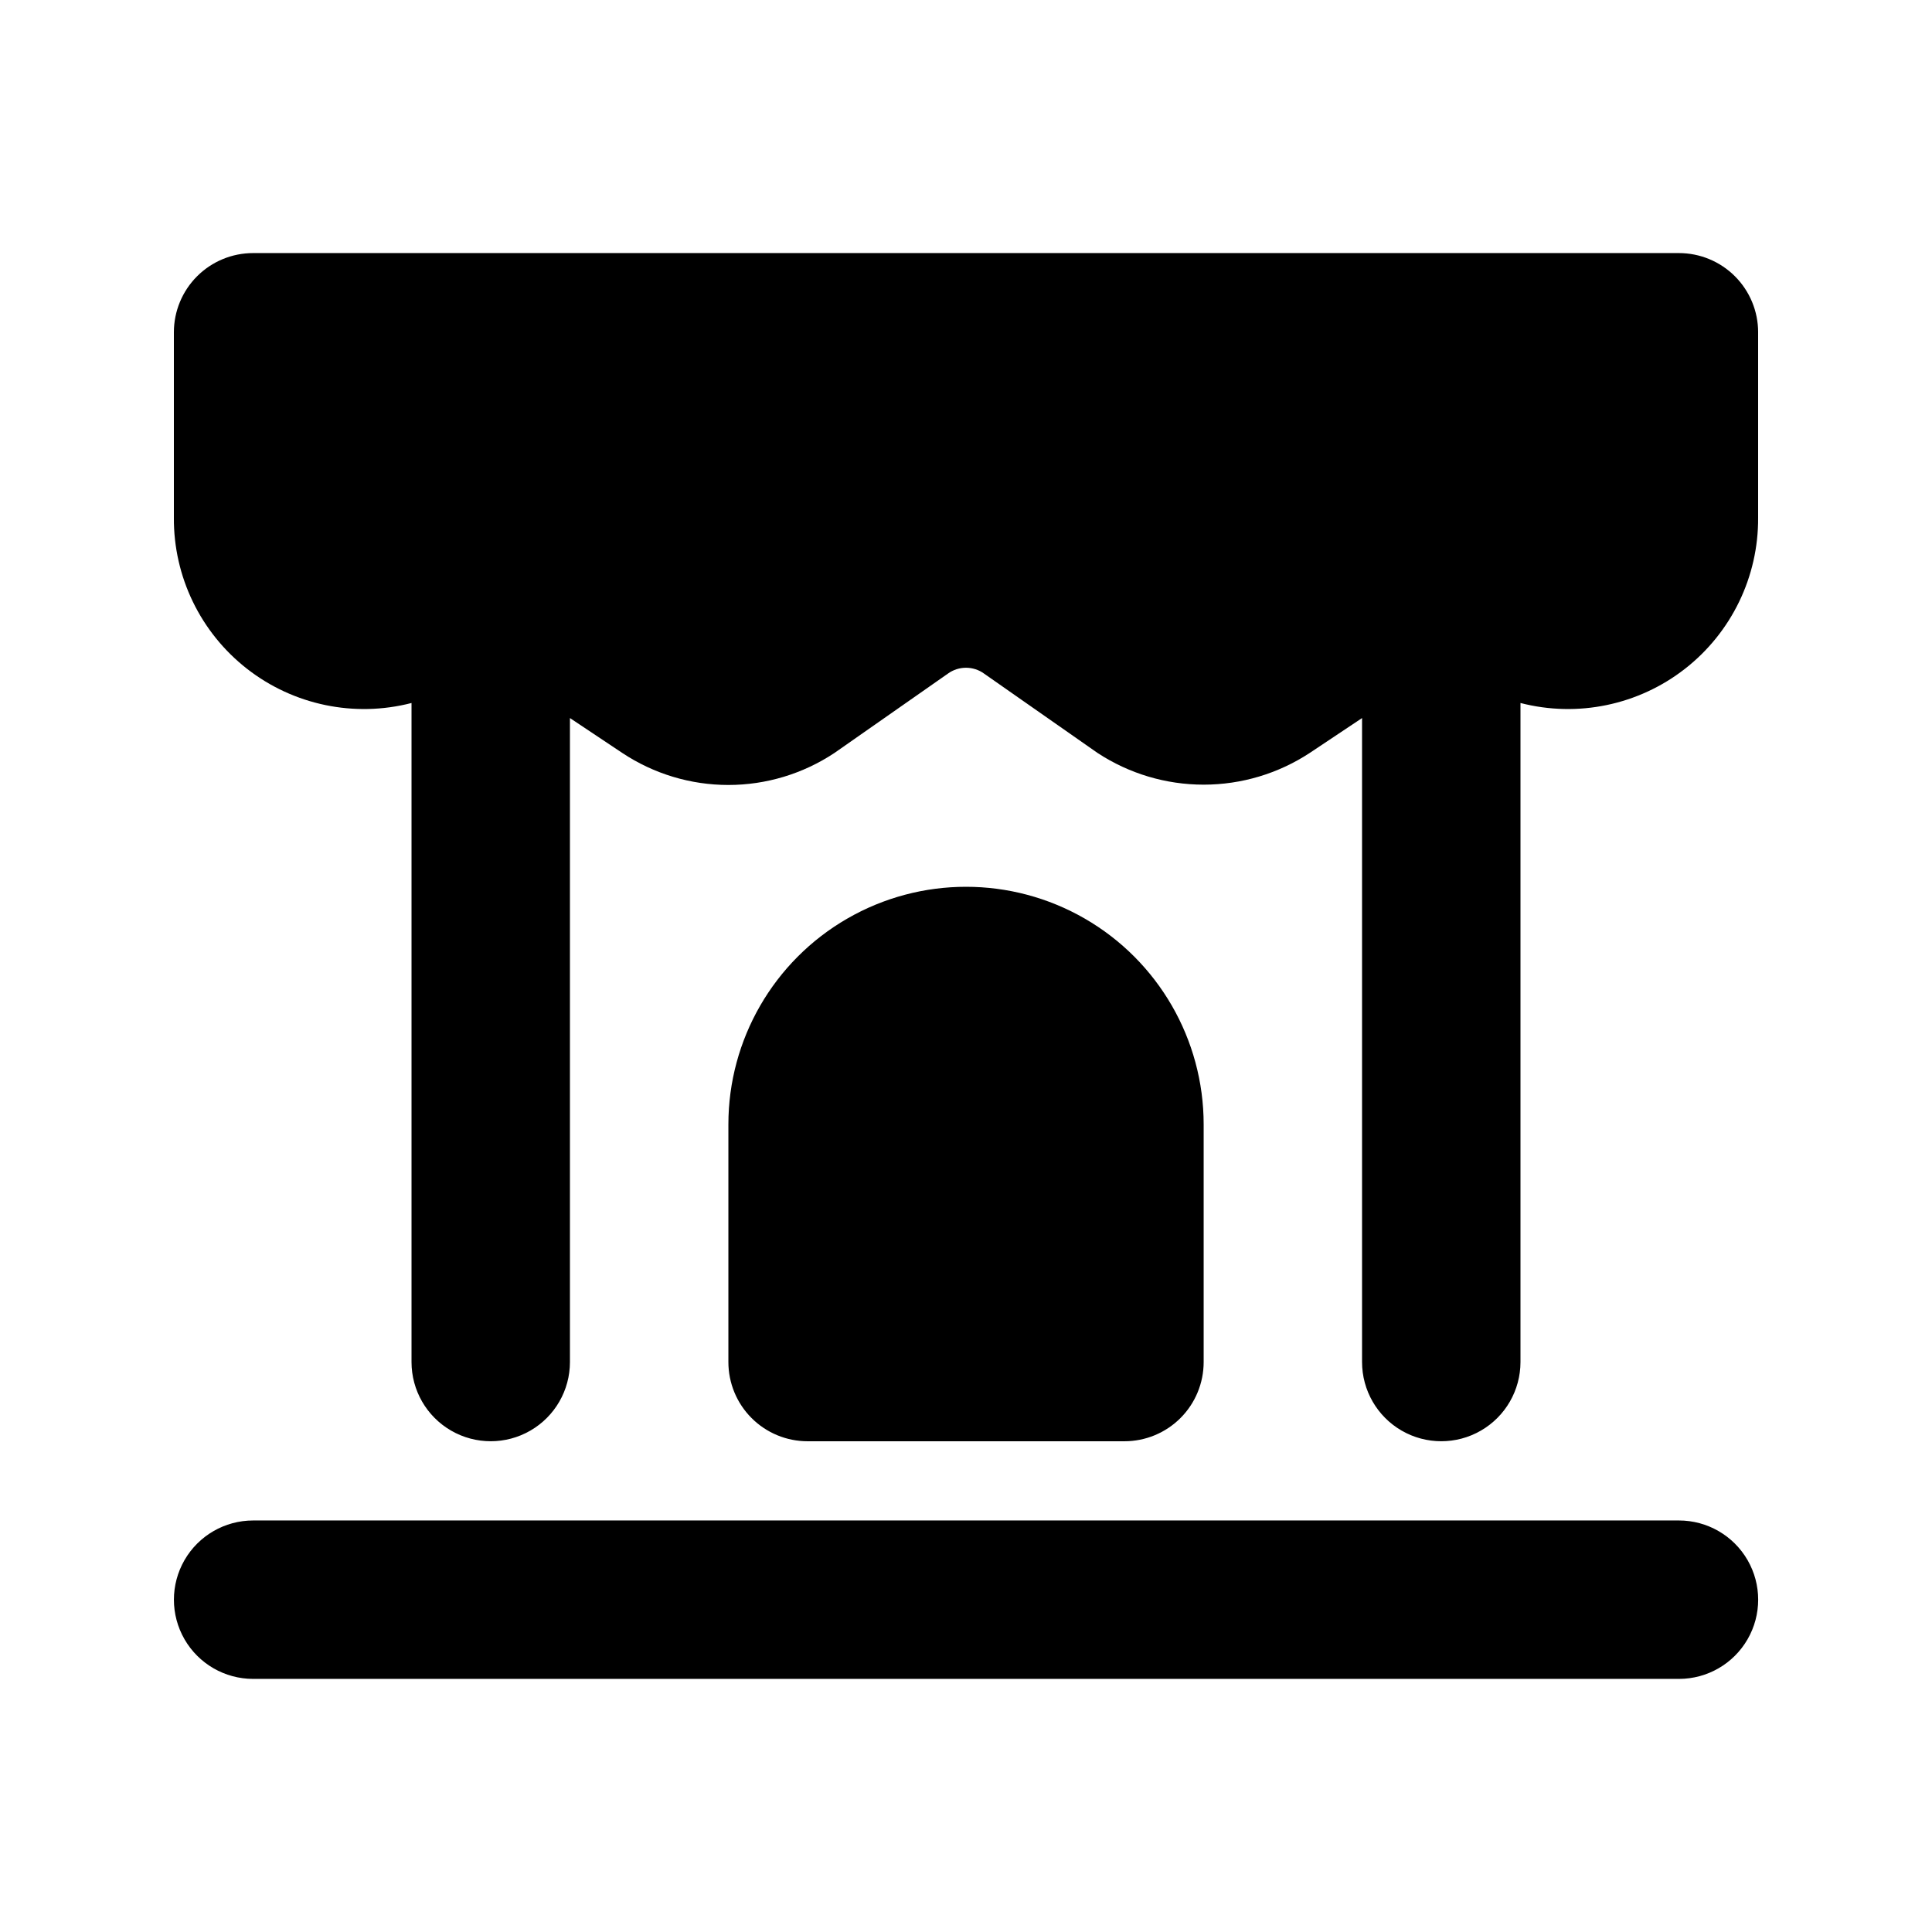 <?xml version="1.0" encoding="UTF-8"?>
<!-- Uploaded to: SVG Repo, www.svgrepo.com, Generator: SVG Repo Mixer Tools -->
<svg fill="#000000" width="800px" height="800px" version="1.1" viewBox="144 144 512 512" xmlns="http://www.w3.org/2000/svg">
 <path d="m609.92 232.06v49.121c0.105 15.641-7.059 30.445-19.395 40.066-12.332 9.621-28.434 12.965-43.582 9.055v174.65c0 7.5-4 14.43-10.496 18.18-6.492 3.75-14.496 3.75-20.992 0-6.492-3.75-10.496-10.68-10.496-18.18v-170.66l-13.855 9.238h0.004c-8.355 5.488-18.133 8.414-28.129 8.414-10 0-19.777-2.926-28.133-8.414l-30.02-20.992h0.004c-2.879-2.102-6.781-2.102-9.656 0l-30.02 20.992c-8.336 5.539-18.121 8.496-28.129 8.496-10.012 0-19.797-2.957-28.129-8.496l-13.855-9.238v170.66c0 7.5-4 14.43-10.496 18.18-6.496 3.75-14.496 3.75-20.992 0-6.496-3.75-10.496-10.68-10.496-18.18v-174.65c-15.145 3.91-31.25 0.566-43.582-9.055-12.336-9.621-19.5-24.426-19.395-40.066v-49.121c0-5.566 2.211-10.906 6.148-14.844s9.277-6.148 14.844-6.148h377.86c5.57 0 10.906 2.211 14.844 6.148s6.148 9.277 6.148 14.844zm-167.93 293.89c5.566 0 10.906-2.211 14.844-6.148 3.934-3.934 6.148-9.273 6.148-14.844v-62.973c0-22.5-12.004-43.293-31.488-54.539-19.488-11.25-43.492-11.25-62.977 0-19.484 11.246-31.488 32.039-31.488 54.539v62.977-0.004c0 5.57 2.211 10.91 6.148 14.844 3.938 3.938 9.273 6.148 14.844 6.148zm146.95 20.992h-377.86c-7.5 0-14.43 4.004-18.18 10.496-3.75 6.496-3.75 14.5 0 20.992 3.75 6.496 10.68 10.496 18.18 10.496h377.86c7.5 0 14.43-4 18.18-10.496 3.75-6.492 3.75-14.496 0-20.992-3.75-6.492-10.68-10.496-18.18-10.496z"/>
</svg>